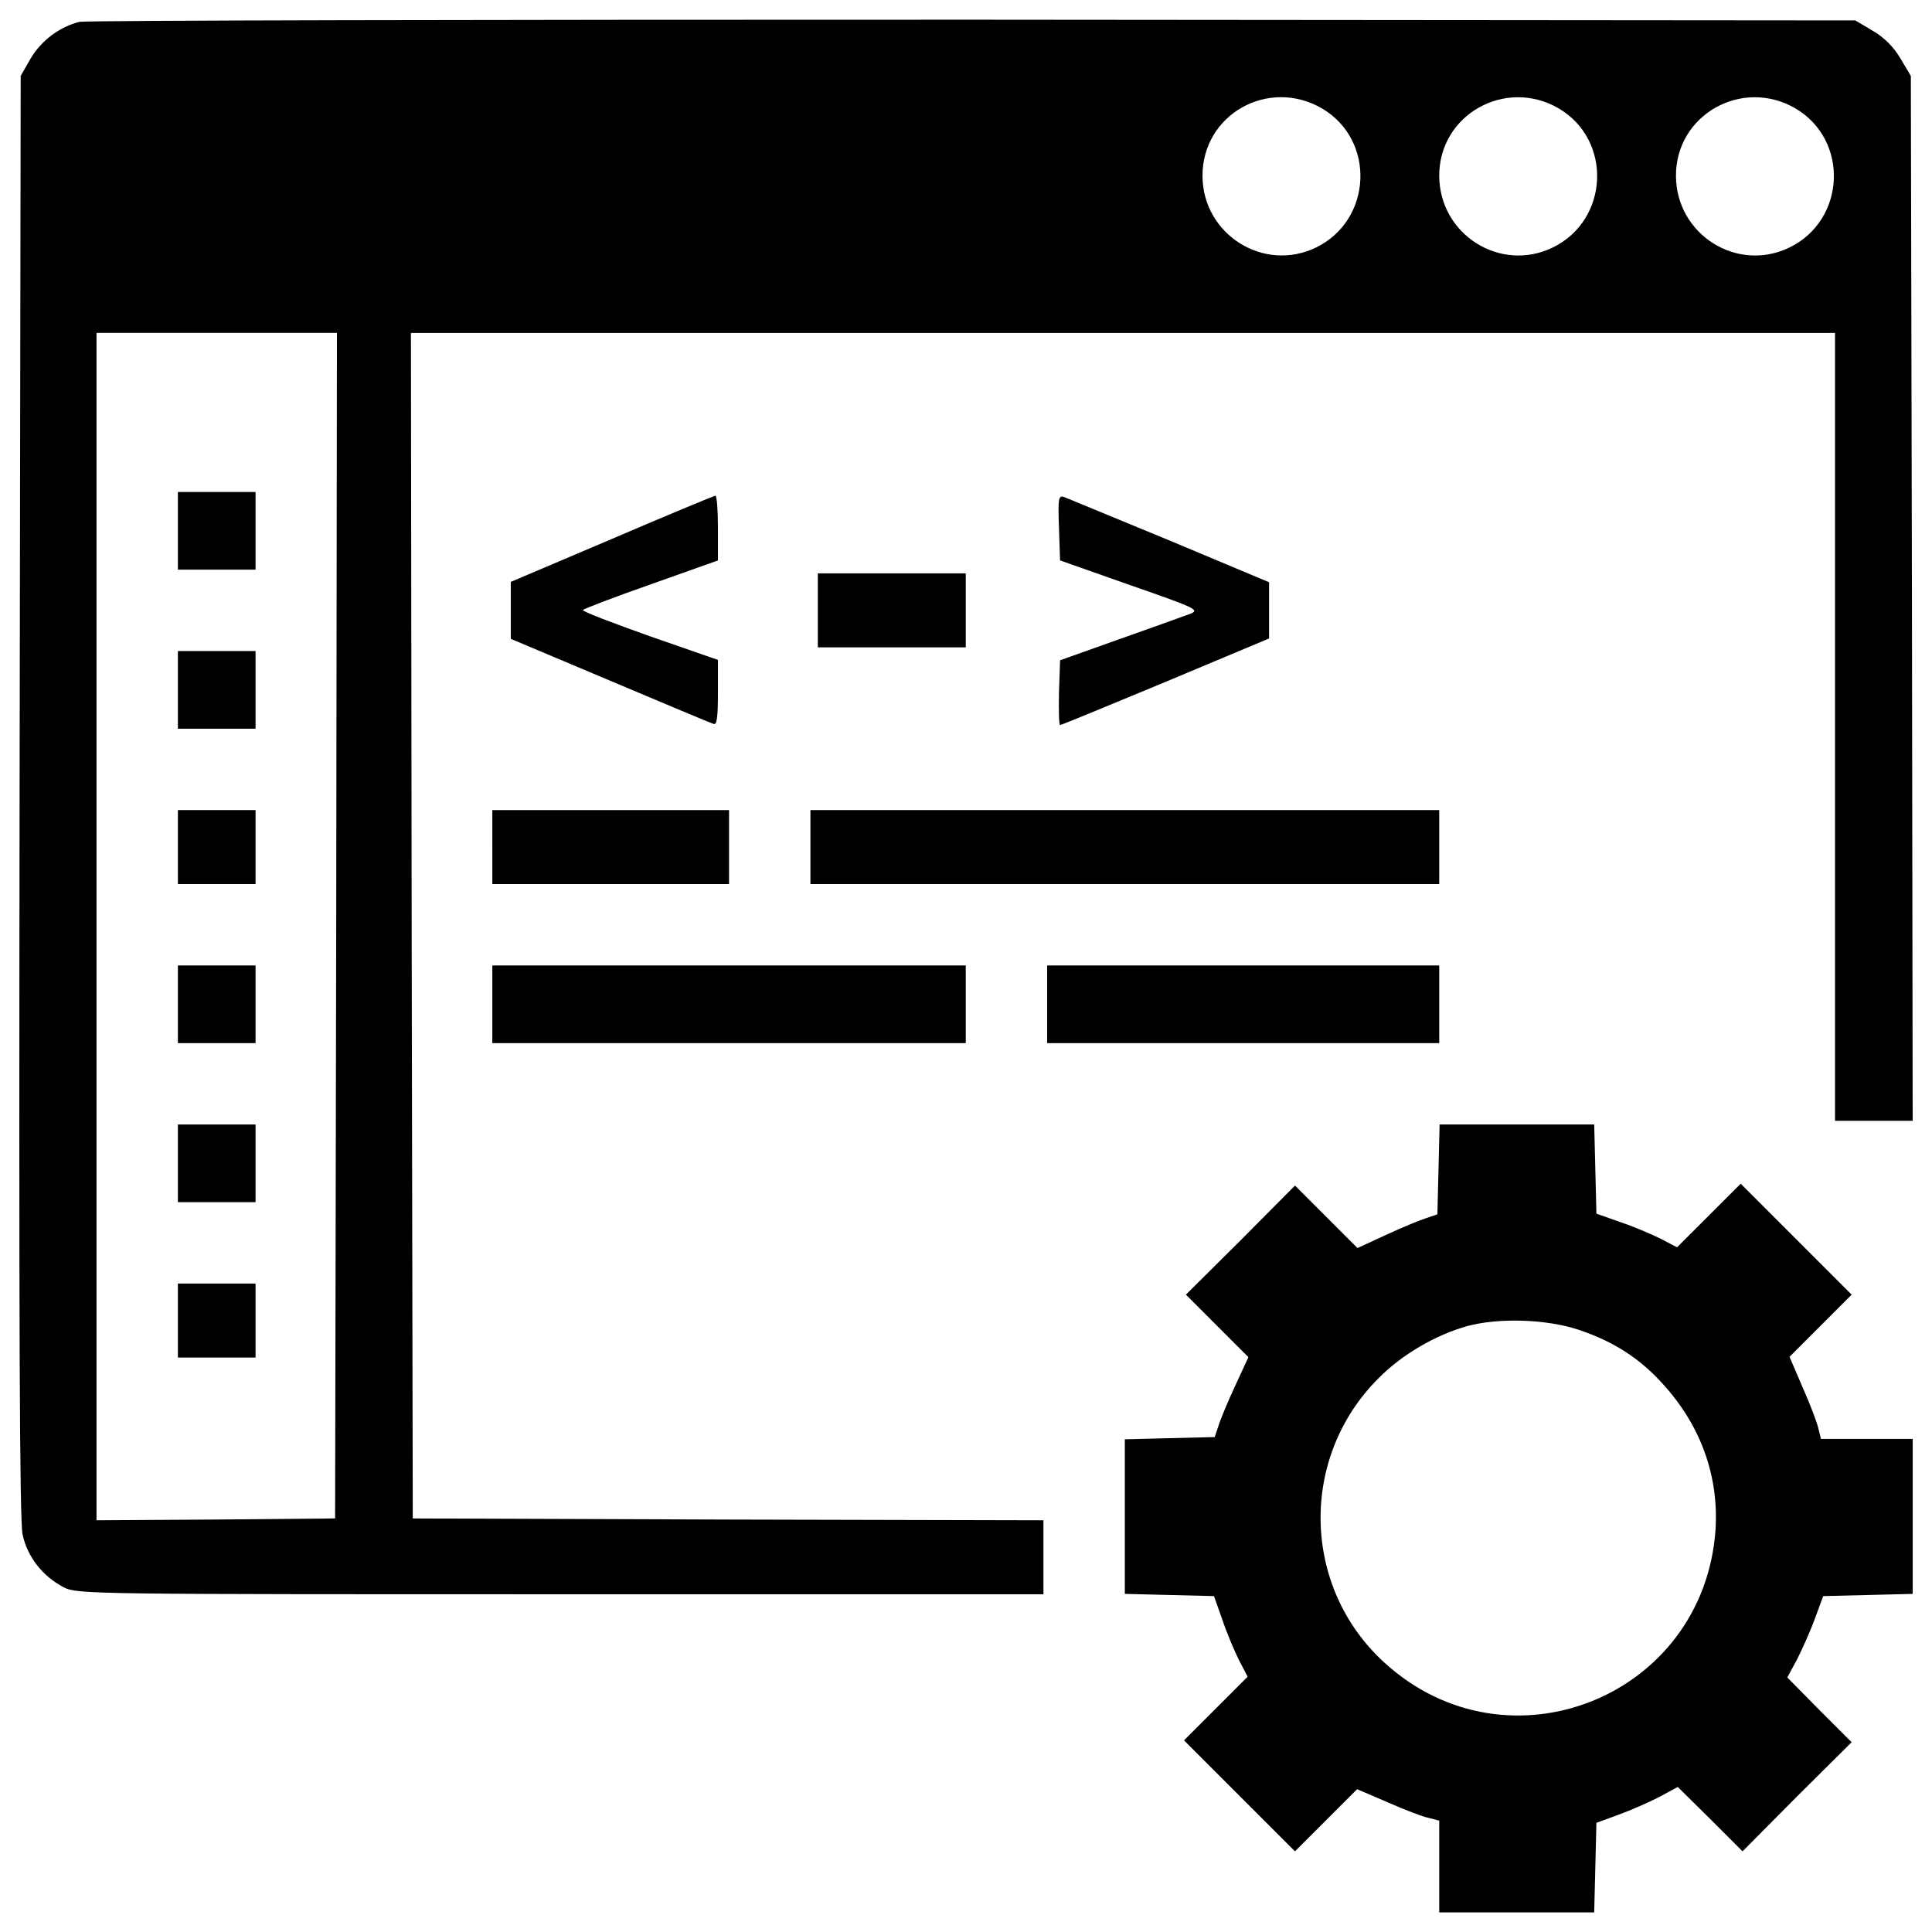 <svg xmlns="http://www.w3.org/2000/svg" xmlns:xlink="http://www.w3.org/1999/xlink" viewBox="0 0 1e3 1e3" enable-background="new 0 0 1000 1000"><g><g transform="translate(0,512) scale(0.1,-0.1)"><path d="M411.5 5006.9c-101.5-24.9-197.2-95.7-252.7-189.5l-51.7-90-5.7-3723.8c-3.8-2739.7.0-3750.6 15.3-3825.3 24.9-116.8 103.4-216.3 212.5-273.8 70.8-36.4 135.9-36.4 2573.1-36.4h2498.5v191.5 191.4l-1631.2 3.8-1633.1 5.7-5.7 3069-3.8 3067.1h3685.5H9498v-2039-2039h201 201l-3.8 2705.2-5.7 2703.3-53.6 90c-34.5 59.3-84.2 109.1-143.6 143.6l-90 53.6-4566.2 3.8C2525.2 5018.4 444.1 5014.5 411.5 5006.9zm6431-448c279.5-164.6 260.4-578.2-30.6-719.9-271.9-132.1-587.8 68.9-587.8 371.4C6224.1 4528.2 6564.9 4719.7 6842.5 4558.9zm1225.3.0c279.5-164.6 260.4-578.2-30.6-719.9-271.9-132.1-585.9 67-587.8 369.5C7447.5 4526.3 7792.1 4719.7 8067.8 4558.9zm1225.3.0c279.5-164.6 260.4-578.2-30.6-719.9-271.9-132.1-585.9 67-587.8 369.5C8672.8 4526.3 9017.4 4719.7 9293.1 4558.9zM1740.2 329.6l-5.7-3069-616.5-5.7-618.4-3.8V323.9v3072.8h622.2H1744L1740.2 329.6z"/><path d="M920.8 2372.5v-201h201 201v201 201h-201-201v-201z"/><path d="M920.8 1549.2v-201h201 201v201 201h-201-201v-201z"/><path d="M920.8 735.5V544.1h201 201v191.5V927h-201-201V735.5z"/><path d="M920.8-78.2v-201h201 201v201 201h-201-201v-201z"/><path d="M920.8-901.4v-201h201 201v201 201h-201-201v-201z"/><path d="M920.8-1715.1v-191.5h201 201v191.5 191.4h-201-201v-191.4z"/><path d="M3166.6 2330.3l-522.7-222.1v-147.4-147.4l513.1-216.3c281.4-118.7 522.7-220.2 536.1-224 17.2-7.7 23 32.5 23 160.8v170.4l-352.3 122.5c-193.4 68.9-350.4 128.3-346.5 135.9 3.8 5.7 162.7 67 354.2 134l344.6 122.5v168.5c0 91.9-5.7 166.6-13.4 166.6C3693.1 2552.4 3451.8 2452.9 3166.6 2330.3z"/><path d="M5481.2 2389.7l5.7-170.4 363.8-128.3c346.5-120.6 361.9-128.3 306.3-149.3-30.6-11.5-195.3-70.8-363.8-130.2L5487 1702.4l-5.7-166.6c-1.9-93.8.0-168.5 5.7-168.5 7.6.0 252.7 101.5 547.5 224l534.2 224v145.5 145.5l-511.2 214.4c-283.3 116.8-528.4 218.3-547.5 225.9C5479.3 2558.2 5475.5 2544.8 5481.2 2389.7z"/><path d="M4233 1960.8v-191.5h382.9 382.9v191.5 191.5h-382.9H4233V1960.8z"/><path d="M2548.2 735.5V544.1h612.7 612.7v191.5V927h-612.7-612.7V735.5z"/><path d="M4194.7 735.5V544.1H5822h1627.4v191.5V927H5822 4194.7V735.5z"/><path d="M2548.2-78.2v-201h1225.3 1225.3v201 201H3773.5 2548.2v-201z"/><path d="M5420-78.2v-201h1014.7 1014.7v201 201H6434.7 5420v-201z"/><path d="M7445.6-934l-5.7-231.6-57.4-19.2c-30.6-9.6-124.4-47.9-206.8-86.2l-149.3-68.9-162.7 162.7-160.8 160.8-281.4-283.3-283.3-281.4 160.8-160.8 162.7-162.7-68.9-149.4c-38.3-82.3-76.6-174.2-86.2-206.8l-19.2-57.4-231.7-5.7-233.6-5.8v-400.1-400.1l229.7-5.7 231.7-5.7 44.1-124.4c23-68.9 63.2-162.8 86.2-208.7l44-84.2L6293-3723.5l-164.6-164.6 287.2-287.2 287.2-287.2 160.8 160.8 160.8 160.8 160.8-68.9c86.2-38.3 181.9-74.7 212.5-80.4l51.7-13.4V-4541v-237.4h402.1 400.1l5.7 231.7 5.7 231.7 114.9 42.1c63.2 23 158.9 65.1 210.6 91.9l95.7 51.7 168.5-166.6 166.6-166.6 281.4 283.4 283.3 281.4-166.6 166.6L9251-3562.6l51.7 95.7c26.8 53.6 68.9 147.4 91.9 210.6l42.1 114.9 231.7 5.7 231.7 5.7v400.1 402.1h-237.4-237.4l-13.4 53.6c-5.7 28.7-42.1 124.5-80.4 210.6l-68.9 160.8 160.8 160.8 160.8 160.8L9297-1294l-287.2 287.2-164.6-164.7L8680.4-1336l-84.2 44c-46 23-139.8 63.2-208.7 86.2l-124.5 44-5.7 231.7-5.7 229.7h-400.1-400.1L7445.6-934zm725.6-828.9c181.9-61.3 315.9-147.4 436.5-281.4 195.3-214.4 289.1-474.8 271.9-752.4C8820.2-3662.2 7805.5-4070 7166-3486c-428.9 390.6-442.3 1062.6-30.6 1472.3 120.6 122.5 294.8 224 459.5 270C7757.6-1699.8 8004.6-1707.4 8171.2-1762.9z"/></g></g></svg>